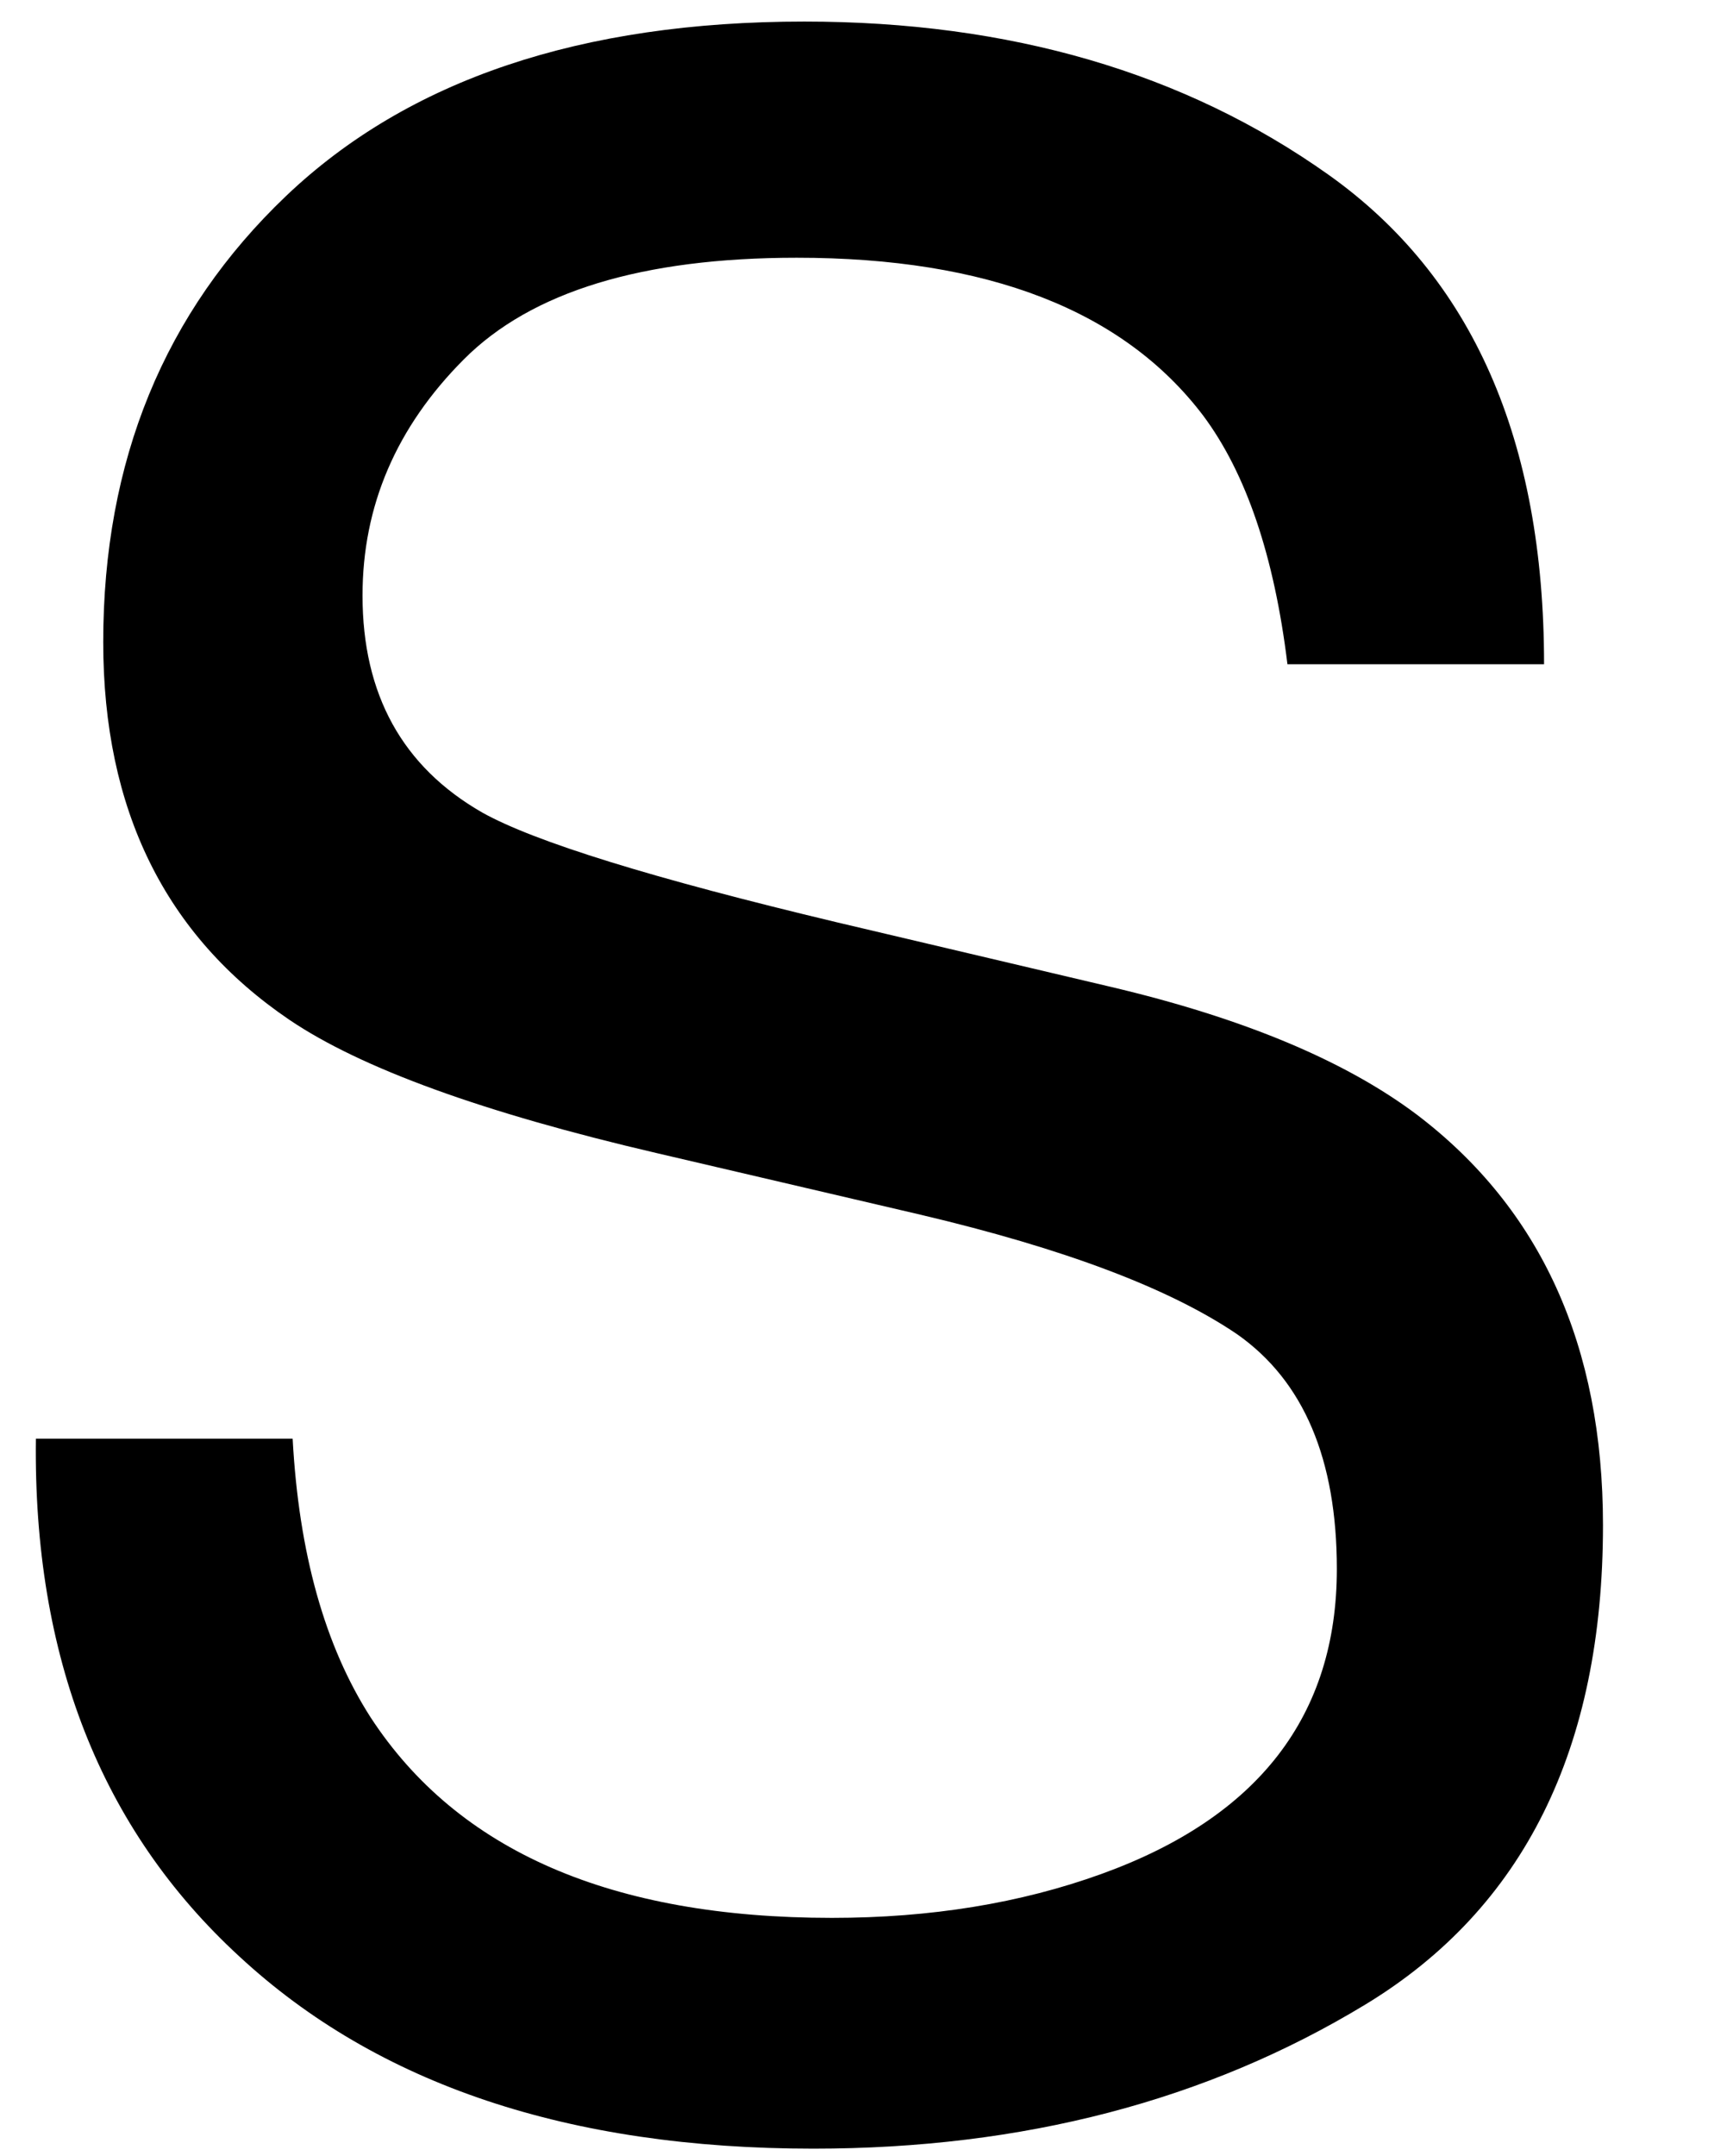 <?xml version="1.0" encoding="UTF-8"?><svg id="d" xmlns="http://www.w3.org/2000/svg" width="37" height="46" viewBox="0 0 37 46"><defs><style>.f{stroke-width:0px;}</style></defs><path class="f" d="m6.248,30.694c.132,2.442.687,4.424,1.665,5.947,1.863,2.852,5.146,4.277,9.849,4.277,2.107,0,4.026-.312,5.757-.938,3.349-1.21,5.023-3.378,5.023-6.504,0-2.344-.709-4.014-2.129-5.01-1.438-.976-3.689-1.826-6.755-2.549l-5.648-1.318c-3.689-.859-6.301-1.806-7.833-2.842-2.649-1.796-3.973-4.482-3.973-8.057,0-3.867,1.302-7.041,3.906-9.521C8.714,1.701,12.402.46,17.172.46c4.39,0,8.12,1.089,11.19,3.267,3.069,2.178,4.604,5.66,4.604,10.444h-5.479c-.281-2.304-.88-4.072-1.798-5.303-1.704-2.246-4.597-3.369-8.679-3.369-3.296,0-5.665.723-7.107,2.168-1.442,1.446-2.163,3.125-2.163,5.039,0,2.109.852,3.653,2.555,4.629,1.117.625,3.643,1.406,7.579,2.344l5.847,1.377c2.82.665,4.996,1.573,6.529,2.725,2.65,2.012,3.974,4.932,3.974,8.76,0,4.766-1.69,8.174-5.072,10.225-3.381,2.051-7.31,3.076-11.786,3.076-5.219,0-9.305-1.367-12.257-4.102-2.954-2.714-4.401-6.396-4.343-11.045h5.479Z"/></svg>